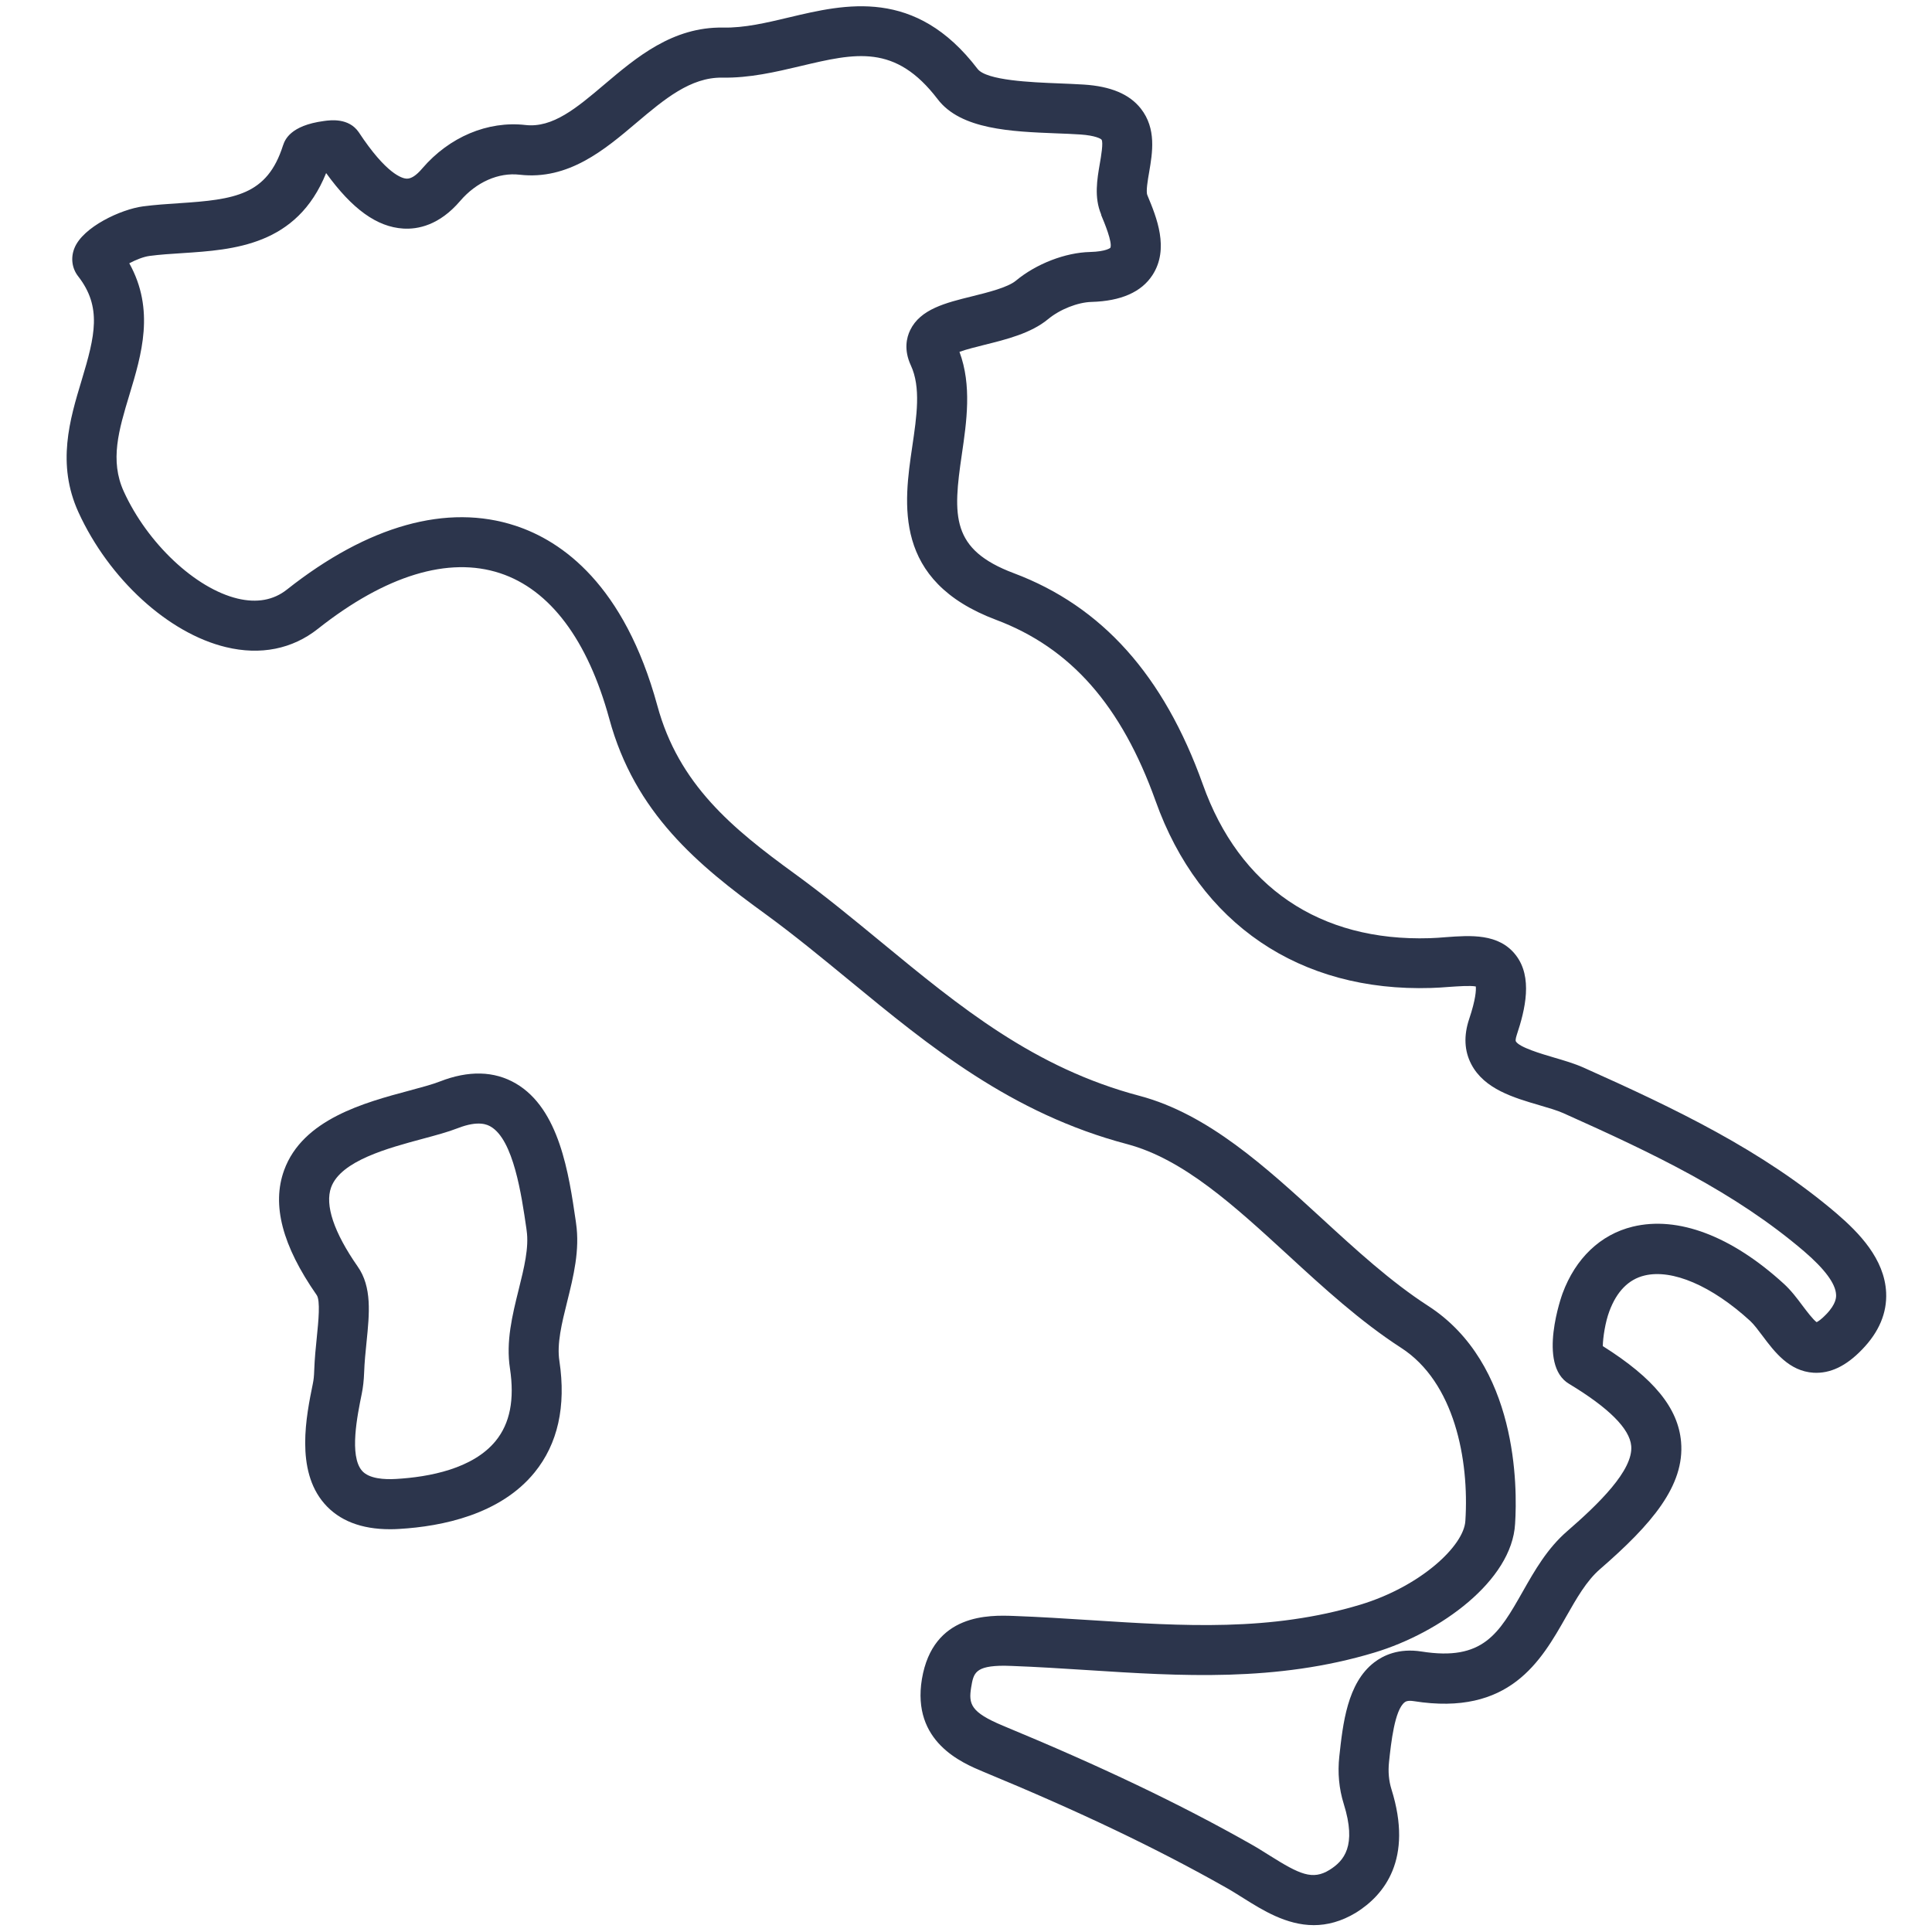 <?xml version="1.0" encoding="utf-8"?>
<!-- Generator: Adobe Illustrator 25.2.3, SVG Export Plug-In . SVG Version: 6.00 Build 0)  -->
<svg version="1.1" id="Warstwa_1" xmlns="http://www.w3.org/2000/svg" xmlns:xlink="http://www.w3.org/1999/xlink" x="0px" y="0px"
	 viewBox="0 0 270.49 270.49" style="enable-background:new 0 0 270.49 270.49;" xml:space="preserve">
<style type="text/css">
	.st0{fill:#2C354C;}
	.st1{fill:#2C354C;stroke:#2C354C;stroke-miterlimit:10;}
	.st2{fill:#2C354C;stroke:#FFFFFF;stroke-width:0.25;stroke-miterlimit:10;}
	.st3{fill:#FFFFFF;}
	.st4{fill:none;}
</style>
<g>
	<g>
		<path class="st0" d="M183.94,269.53c-3.84,0-7.2-2.11-9.89-3.8c-0.85-0.53-1.65-1.04-2.46-1.49
			c-9.63-5.45-20.39-10.59-33.88-16.17c-3.03-1.26-10.08-4.21-8.64-12.98c1.55-9.24,9.48-8.97,12.86-8.85
			c3.62,0.13,7.26,0.37,10.78,0.59c12.95,0.83,25.19,1.62,37.75-2.17c8.42-2.55,14.51-8.23,14.7-11.74c0.55-8.57-1.53-19.41-9-24.22
			c-5.69-3.68-10.86-8.41-15.85-13c-7.51-6.89-14.61-13.41-22.48-15.51c-16.27-4.29-27.76-13.75-38.87-22.89
			c-3.81-3.13-7.74-6.37-11.77-9.31c-9.49-6.88-18.31-14.16-21.89-27.37C82.28,89.59,77,82.55,70.01,80.25
			c-7.23-2.38-16.04,0.31-25.49,7.78c-3.59,2.85-8.05,3.74-12.89,2.57c-8.07-1.94-16.37-9.53-20.65-18.89
			c-3.08-6.76-1.21-12.98,0.45-18.47c1.88-6.23,2.86-10.26-0.49-14.56c-0.87-1.11-1.07-2.6-0.51-3.96c1.19-2.94,6.49-5.42,9.61-5.83
			c1.69-0.22,3.39-0.33,5.03-0.44c7.81-0.51,12.33-1.13,14.54-8.05l0.04-0.11c0.24-0.67,0.96-2.72,5.71-3.35
			c0.94-0.13,3.46-0.46,4.86,1.56c3.88,5.9,6.09,6.47,6.68,6.51c0.65,0.04,1.38-0.44,2.22-1.43c3.78-4.41,9.17-6.68,14.44-6.08
			c3.82,0.44,7.18-2.39,11.06-5.68c4.48-3.79,9.55-8.08,16.62-7.96c2.98,0.06,6.02-0.66,9.25-1.43c7.87-1.87,17.67-4.19,26.37,7.21
			c1.24,1.63,7.54,1.88,11.31,2.03c1.25,0.05,2.45,0.1,3.57,0.17c3.77,0.24,6.39,1.34,7.98,3.36c2.21,2.81,1.63,6.18,1.17,8.89
			c-0.19,1.08-0.47,2.71-0.26,3.21l0.05,0.13c1.22,2.94,3.07,7.38,0.68,11.07c-1.54,2.39-4.41,3.65-8.53,3.77
			c-1.94,0.05-4.44,1.04-6.09,2.41c-2.4,1.99-5.86,2.84-8.91,3.6c-1.07,0.27-2.54,0.63-3.5,0.98c1.75,4.69,1,9.78,0.34,14.31
			c-1.28,8.69-1.54,13.37,7.27,16.68c12.35,4.64,21,14.31,26.46,29.56c5.11,14.37,16.37,22.02,31.76,21.54
			c0.75-0.02,1.51-0.08,2.25-0.14c3.48-0.26,7.43-0.55,9.8,2.5c2.41,3.09,1.34,7.61,0.14,11.2c-0.17,0.52-0.17,0.81-0.13,0.87
			c0.44,0.84,3.61,1.77,5.31,2.27c1.43,0.42,2.91,0.85,4.2,1.43c12.74,5.7,25.02,11.55,35.4,20.41l0.01,0.01
			c3.11,2.67,6.71,6.34,6.93,11.07c0.13,2.85-1,5.53-3.37,7.97c-2.24,2.33-4.46,3.38-6.79,3.25c-3.43-0.21-5.48-2.94-7.13-5.14
			c-0.6-0.8-1.22-1.63-1.75-2.12c-5.38-4.92-10.91-7.29-14.79-6.35c-2.24,0.54-3.89,2.23-4.92,5c-0.57,1.51-0.9,3.68-0.92,4.88
			c7.17,4.52,10.55,8.68,10.96,13.41c0.53,6.15-4.15,11.57-11.34,17.81c-1.9,1.64-3.28,4.08-4.75,6.66
			c-3.53,6.22-7.92,13.96-21.33,11.83c-0.9-0.14-1.17,0.08-1.28,0.16c-1.4,1.08-1.9,5.64-2.19,8.37c-0.14,1.33-0.03,2.61,0.34,3.8
			c3.07,9.8-1,14.81-4.96,17.28C187.78,269.03,185.8,269.53,183.94,269.53z M140.63,233.21c-4.15,0-4.33,1.06-4.66,3.02
			c-0.38,2.34-0.09,3.48,4.43,5.37c13.74,5.69,24.75,10.94,34.63,16.53c0.95,0.53,1.86,1.11,2.74,1.66c4.19,2.63,5.99,3.48,8.38,2
			c2.01-1.26,3.83-3.34,1.98-9.24c-0.66-2.11-0.87-4.35-0.62-6.64c0.5-4.57,1.11-10.27,4.89-13.17c1.26-0.97,3.43-2.02,6.62-1.52
			c8.63,1.37,10.83-2.51,14.16-8.37c1.69-2.98,3.44-6.06,6.25-8.49c4.32-3.75,9.25-8.5,8.95-11.92c-0.21-2.41-3.13-5.33-8.68-8.68
			c-4.56-2.68-0.98-12.56-0.94-12.66c1.82-4.93,5.31-8.26,9.82-9.36c6.33-1.54,13.84,1.3,21.16,7.99c1.02,0.93,1.84,2.02,2.63,3.08
			c0.56,0.74,1.46,1.94,1.97,2.3c0.2-0.1,0.64-0.37,1.32-1.08c1.46-1.5,1.42-2.47,1.4-2.78c-0.07-1.53-1.58-3.57-4.49-6.07
			c-9.69-8.27-21-13.65-33.71-19.34c-0.86-0.38-2.05-0.73-3.32-1.1c-3.62-1.06-7.73-2.26-9.55-5.74c-0.98-1.87-1.08-4-0.3-6.33
			c0.93-2.77,0.98-4.06,0.93-4.56c-0.79-0.15-2.52-0.02-3.71,0.06c-0.84,0.06-1.7,0.13-2.55,0.15
			c-18.39,0.57-32.44-8.97-38.57-26.18c-4.79-13.37-11.88-21.43-22.33-25.36c-14.51-5.45-12.91-16.32-11.74-24.25
			c0.63-4.28,1.23-8.31-0.2-11.38c-1-2.17-0.6-3.88-0.09-4.93c1.42-2.94,4.95-3.82,8.69-4.74c2.21-0.55,4.96-1.23,6.12-2.19
			c2.83-2.35,6.9-3.93,10.37-4.01c2.3-0.06,2.85-0.59,2.85-0.59c0.31-0.75-0.84-3.52-1.28-4.56L154.16,30
			c-0.99-2.37-0.56-4.88-0.18-7.09c0.16-0.9,0.52-3,0.24-3.36c-0.11-0.14-0.9-0.58-2.95-0.72c-1.07-0.07-2.21-0.12-3.39-0.16
			c-6.26-0.25-13.36-0.52-16.6-4.78c-5.94-7.78-11.5-6.46-19.19-4.64c-3.51,0.83-7.14,1.69-11,1.62c-4.4-0.06-8.08,3.02-11.96,6.3
			c-4.47,3.79-9.55,8.08-16.38,7.29c-2.95-0.34-6.06,1.03-8.32,3.67c-2.93,3.43-5.95,4-7.98,3.87c-3.67-0.23-7.13-2.71-10.79-7.77
			c-4.1,10.17-12.95,10.74-20.14,11.21c-1.6,0.1-3.12,0.2-4.57,0.39c-0.86,0.11-1.96,0.56-2.85,1.03
			c3.62,6.51,1.72,12.79,0.02,18.41c-1.49,4.93-2.77,9.19-0.79,13.54c3.32,7.27,10.02,13.57,15.92,14.99
			c2.71,0.65,5.04,0.23,6.91-1.25c11.38-9,22.45-12.09,32.02-8.94c6.5,2.14,15.22,8.24,19.85,25.18
			c2.99,11.03,10.49,17.19,19.25,23.55c4.21,3.06,8.22,6.37,12.11,9.57c11.01,9.07,21.41,17.63,36.21,21.53
			c9.54,2.55,17.61,9.95,25.42,17.11c4.78,4.39,9.72,8.92,14.91,12.27c12.6,8.12,12.52,25.41,12.19,30.52
			c-0.44,7.96-10.46,15.24-19.67,18.02c-13.77,4.16-27.22,3.3-40.22,2.46c-3.47-0.22-7.06-0.45-10.58-0.58
			C141.3,233.22,140.95,233.21,140.63,233.21z M223.28,187.75c0.02,0.01,0.04,0.03,0.06,0.04
			C223.32,187.78,223.3,187.76,223.28,187.75z M16.44,34.37c0.01,0.01,0.02,0.02,0.02,0.03C16.46,34.39,16.45,34.38,16.44,34.37z"/>
	</g>
	<g>
		<path class="st0" d="M54.6,214.1c-4.04,0-7.13-1.21-9.2-3.6c-4.07-4.7-2.52-12.26-1.6-16.78c0.11-0.52,0.17-1.09,0.19-1.81
			c0.06-1.68,0.22-3.31,0.37-4.74c0.22-2.15,0.51-5.09-0.02-5.85c-4.83-6.93-6.32-12.65-4.56-17.49c2.6-7.14,11.25-9.46,17.57-11.15
			c1.63-0.44,3.17-0.85,4.19-1.25l0,0c4.06-1.59,7.65-1.5,10.67,0.26c6.11,3.56,7.43,12.64,8.4,19.27l0.04,0.3
			c0.55,3.76-0.36,7.43-1.24,10.97c-0.76,3.05-1.47,5.92-1.09,8.33c0.95,6.34-0.22,11.58-3.47,15.58
			c-4.8,5.91-12.96,7.57-18.96,7.92C55.45,214.09,55.02,214.1,54.6,214.1z M64.09,157.95c-1.38,0.54-3.1,1-4.92,1.49
			c-4.83,1.3-11.45,3.07-12.81,6.79c-0.9,2.47,0.38,6.3,3.71,11.08c2.03,2.88,1.65,6.61,1.25,10.56c-0.14,1.39-0.29,2.83-0.34,4.29
			c-0.04,1.1-0.15,2.07-0.33,2.96c-0.62,3.04-1.78,8.7,0.03,10.79c0.98,1.13,3.14,1.25,4.79,1.15c4.6-0.27,10.75-1.41,13.94-5.34
			c1.99-2.45,2.64-5.76,1.99-10.11c-0.59-3.78,0.33-7.49,1.22-11.07c0.75-3.02,1.46-5.87,1.11-8.27l-0.04-0.31
			c-0.67-4.63-1.8-12.38-4.99-14.23C68.29,157.5,67.07,156.79,64.09,157.95L64.09,157.95z"/>
	</g>
</g>
</svg>
